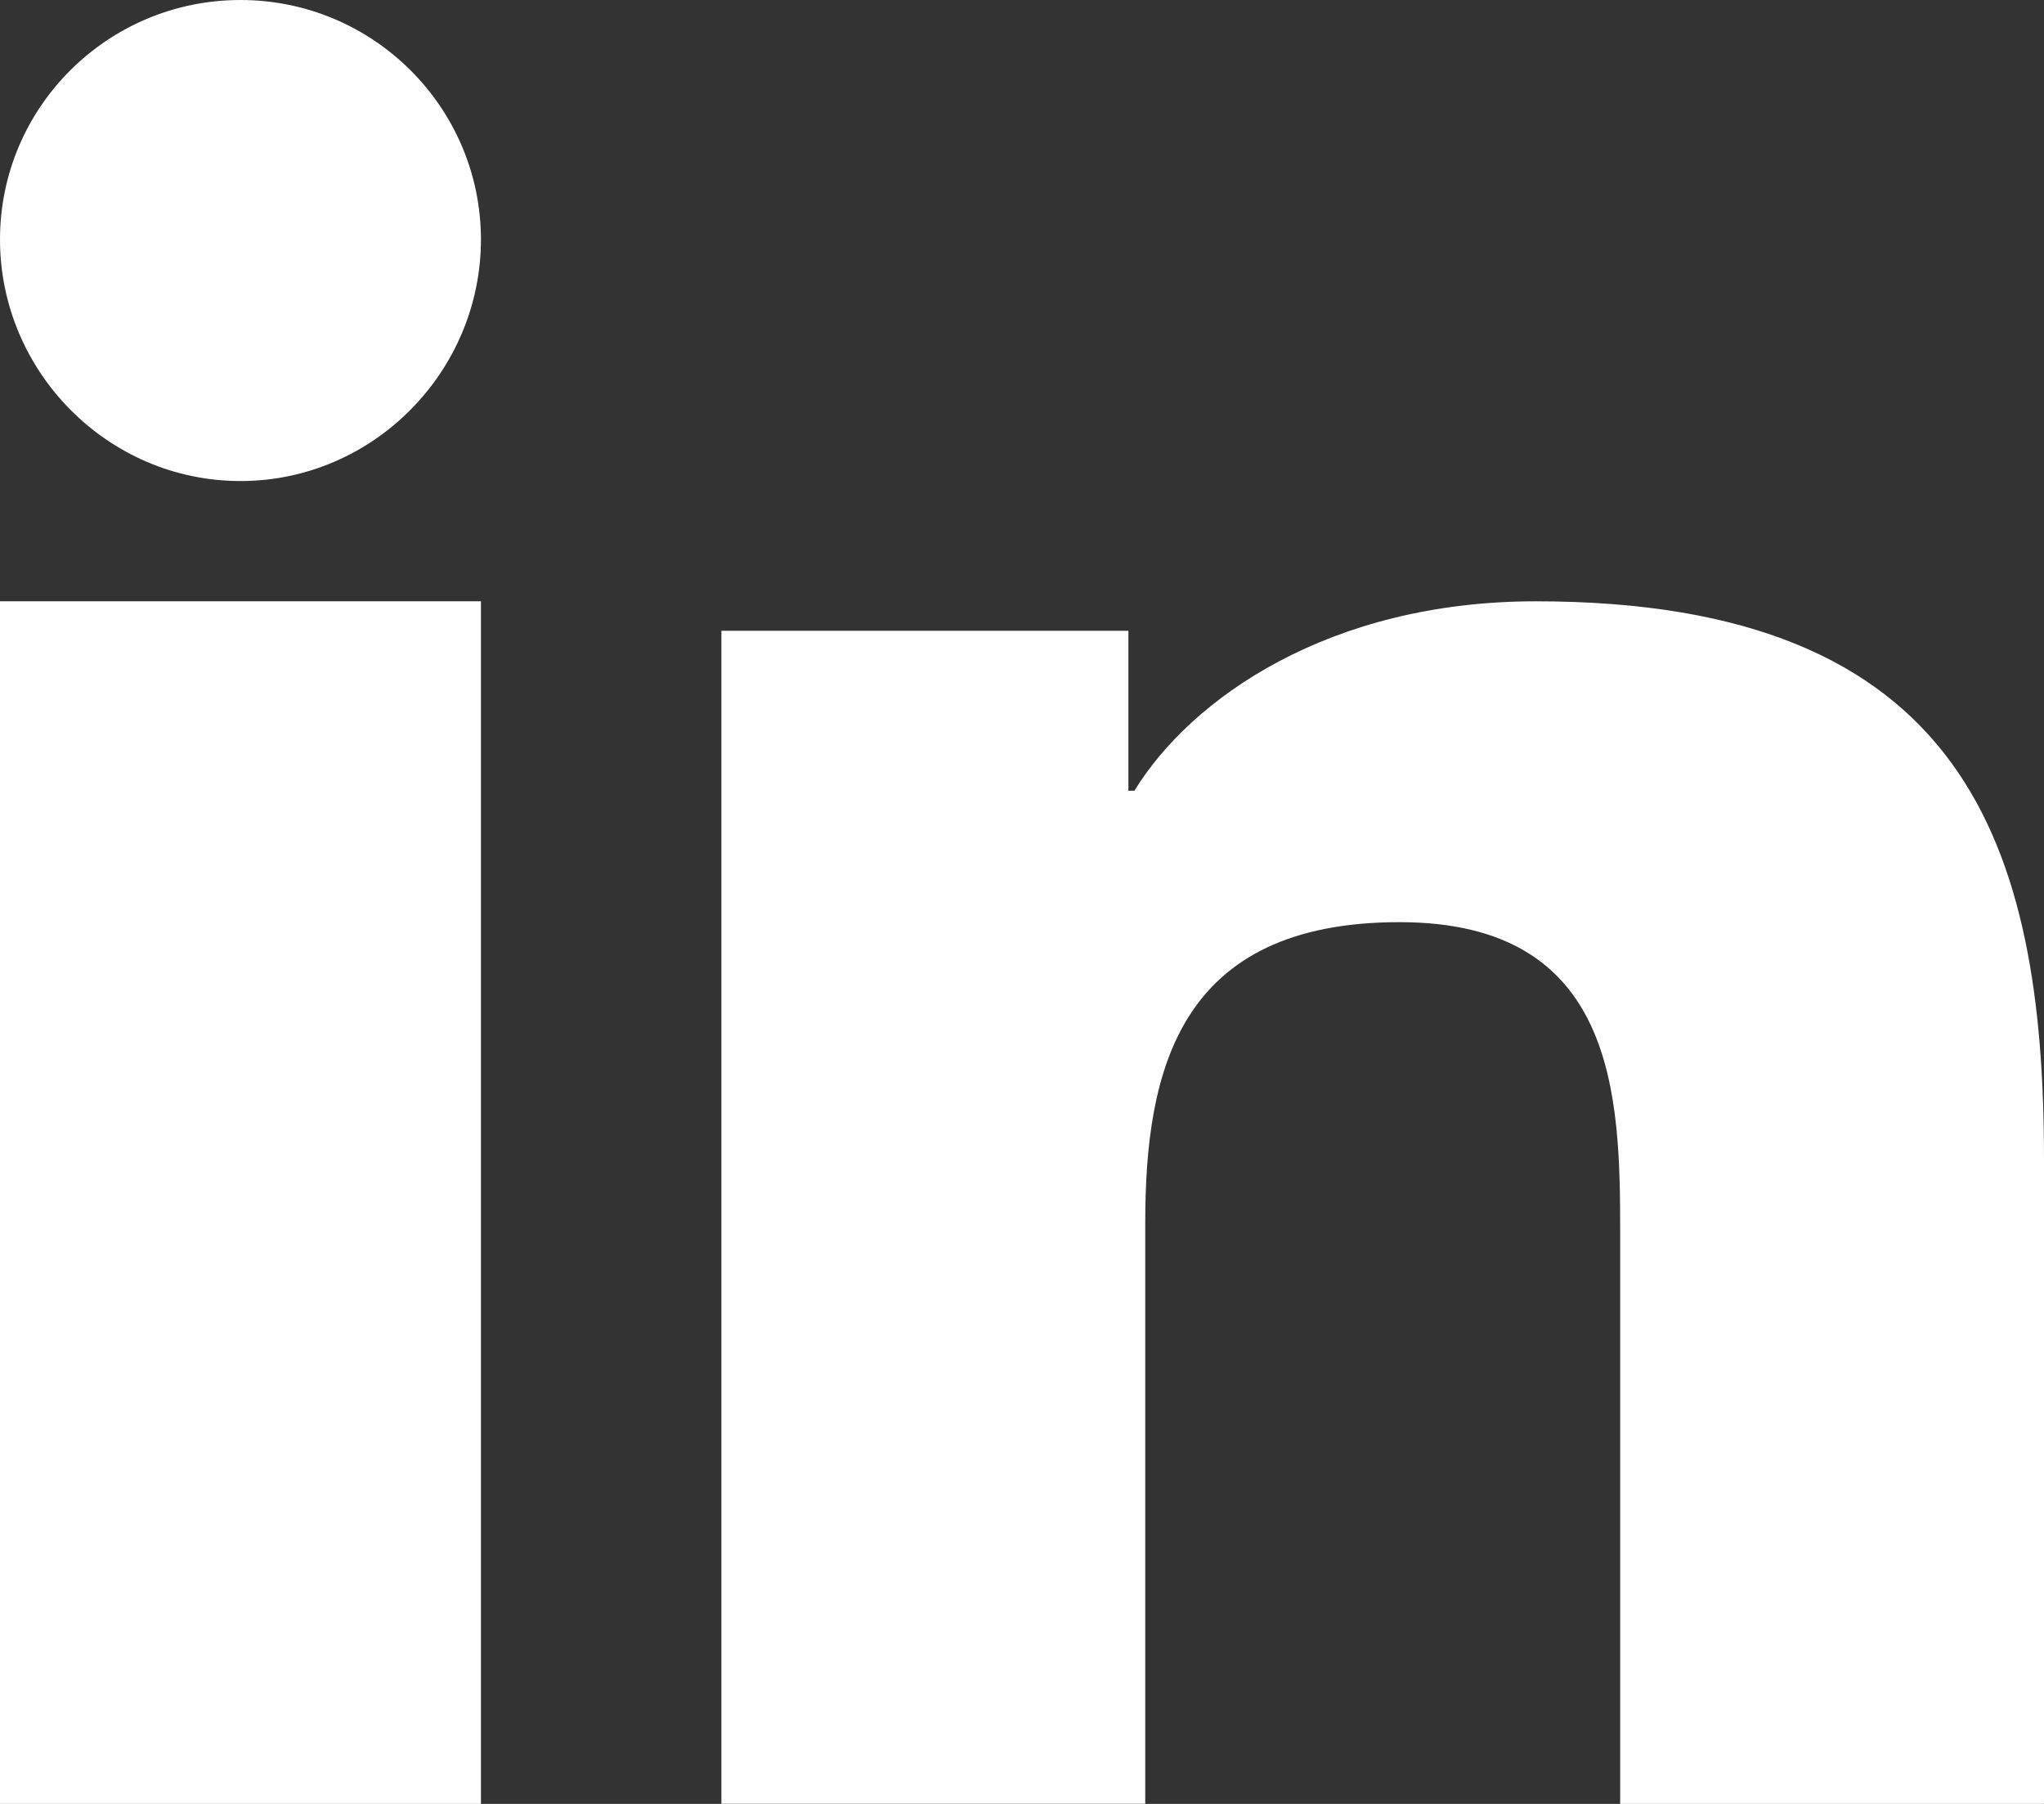 <?xml version="1.0" encoding="UTF-8"?>
<svg xmlns="http://www.w3.org/2000/svg" width="17" height="15" viewBox="0 0 17 15" fill="none">
  <rect x="0" y="0" width="17" height="15" fill="#333333" stroke="none"/>
  <path d="M16.996 15V14.999H17V9.641C17 7.019 16.343 5 12.773 5C11.056 5 9.905 5.808 9.435 6.575H9.385V5.245H6V14.999H9.525V10.169C9.525 8.897 9.805 7.668 11.64 7.668C13.448 7.668 13.475 9.119 13.475 10.251V15H16.996Z" fill="white"></path>
  <path d="M0 5H4V15H0V5Z" fill="white"></path>
  <path d="M2 0C0.896 0 0 0.892 0 1.991C0 3.09 0.896 4 2 4C3.104 4 4 3.09 4 1.991C3.999 0.892 3.103 0 2 0V0Z" fill="white"></path>
</svg>
